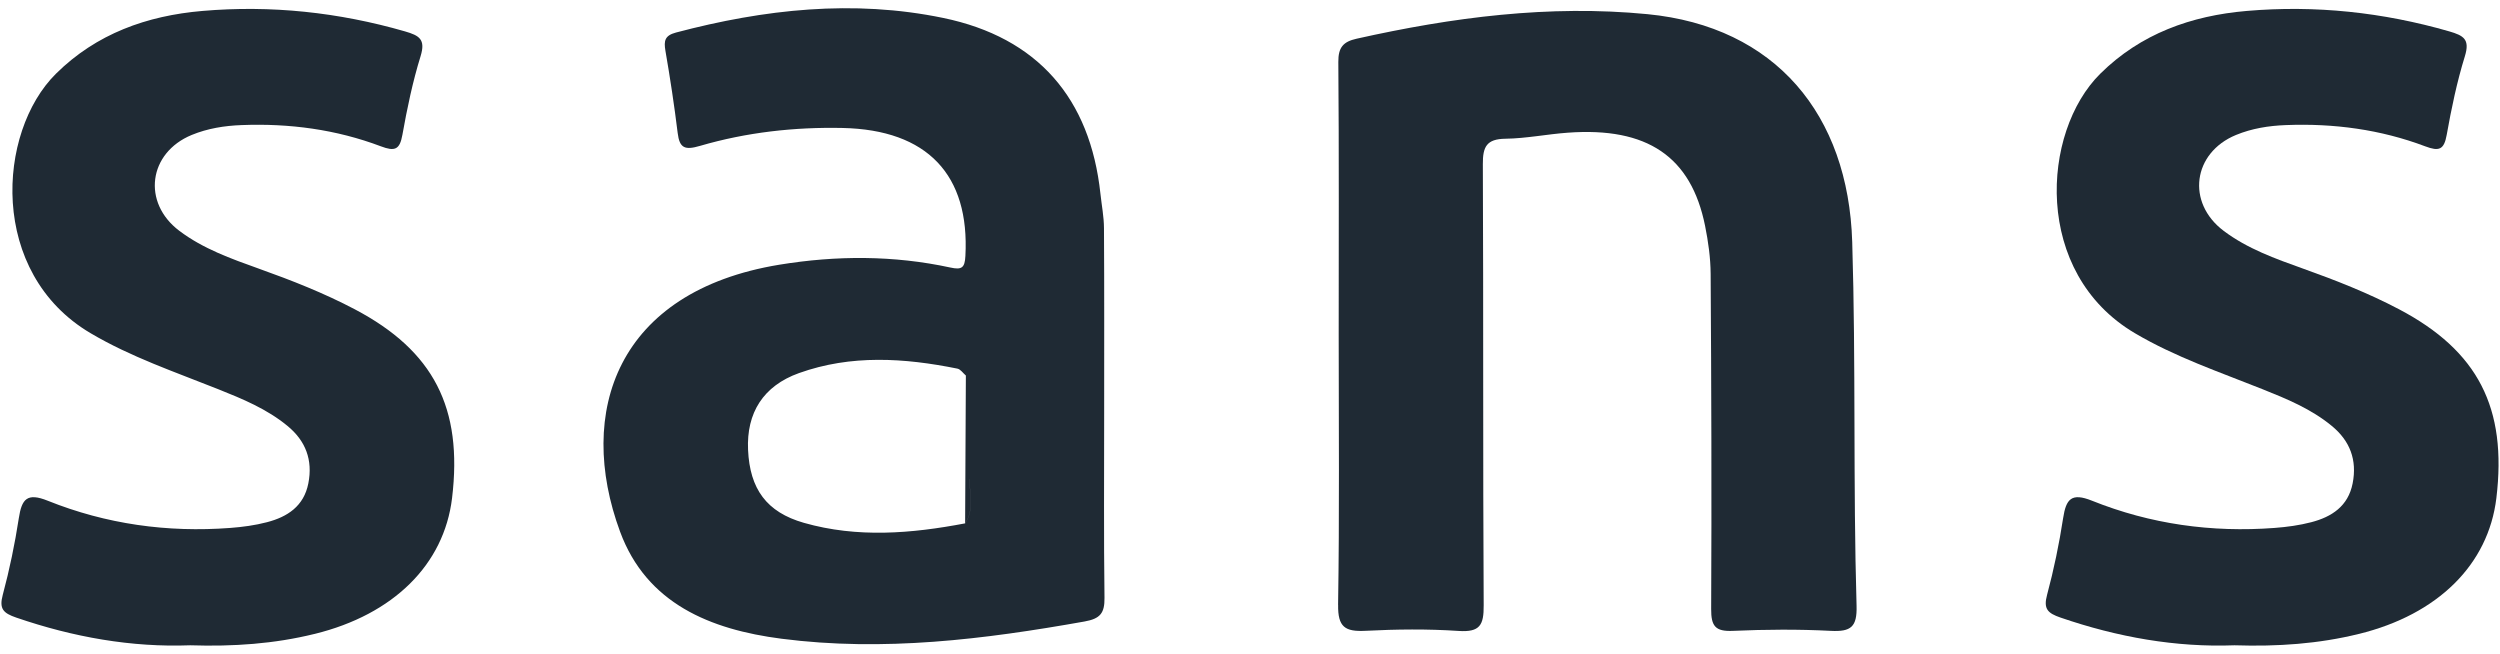<svg width="260" height="68" viewBox="0 0 260 68" fill="none" xmlns="http://www.w3.org/2000/svg">
<path d="M114.833 42.956C114.833 49.364 114.785 55.772 114.867 62.18C114.887 63.768 114.421 64.345 112.793 64.635C102.349 66.495 91.876 67.798 81.271 66.427C73.877 65.473 67.246 62.775 64.487 55.292C59.901 42.869 64.133 30.31 81.052 27.53C86.998 26.556 92.944 26.547 98.847 27.825C100.027 28.082 100.338 27.854 100.401 26.624C100.858 18.192 96.452 13.498 87.635 13.309C82.612 13.203 77.632 13.76 72.809 15.169C71.24 15.63 70.671 15.431 70.477 13.823C70.127 10.965 69.695 8.117 69.204 5.279C69.025 4.233 69.141 3.69 70.312 3.381C79.474 0.959 88.747 -0.068 98.089 1.865C107.926 3.899 113.381 10.234 114.445 20.148C114.571 21.34 114.809 22.536 114.814 23.728C114.853 30.136 114.833 36.543 114.833 42.951V42.956ZM100.377 54.43C101.334 52.982 100.862 51.359 100.809 49.843C100.692 46.25 101.373 42.622 100.45 39.057C100.158 38.81 99.896 38.398 99.565 38.336C94.042 37.221 88.509 36.863 83.097 38.8C79.372 40.137 77.623 42.942 77.798 46.787C77.982 50.846 79.712 53.263 83.612 54.377C89.17 55.961 94.781 55.496 100.372 54.43H100.377ZM139.166 62.901C139.127 65.212 139.88 65.711 142.008 65.604C145.229 65.439 148.479 65.401 151.694 65.618C153.924 65.769 154.318 64.999 154.303 62.955C154.216 47.659 154.284 32.359 154.216 17.063C154.206 15.271 154.599 14.453 156.567 14.428C158.733 14.399 160.89 13.954 163.062 13.799C171.315 13.198 175.877 16.283 177.329 23.49C177.659 25.132 177.897 26.823 177.907 28.489C177.98 40.099 178.019 51.713 177.961 63.328C177.951 65.11 178.383 65.696 180.234 65.609C183.62 65.459 187.025 65.434 190.406 65.609C192.5 65.72 193.146 65.197 193.083 63.013C192.714 50.405 193.02 37.793 192.631 25.171C192.228 11.919 184.65 2.765 171.33 1.472C161.089 0.479 151.053 1.797 141.09 4.025C139.696 4.335 139.176 4.93 139.186 6.437C139.263 15.886 139.224 25.336 139.224 34.79C139.224 44.162 139.312 53.534 139.161 62.901H139.166ZM32.722 65.928C40.927 63.909 46.178 58.721 47.014 51.805C48.146 42.419 45.1 36.49 36.905 32.17C33.699 30.48 30.327 29.157 26.912 27.937C24.032 26.905 21.127 25.873 18.654 24.009C14.748 21.069 15.438 15.891 19.936 14.036C21.598 13.353 23.337 13.077 25.125 13.009C30.104 12.816 34.957 13.46 39.615 15.218C41.048 15.76 41.573 15.586 41.85 14.021C42.341 11.27 42.914 8.515 43.74 5.846C44.279 4.092 43.618 3.7 42.117 3.264C35.214 1.274 28.185 0.523 21.049 1.138C15.287 1.632 10.031 3.497 5.82 7.667C-0.325 13.75 -1.205 28.387 9.424 34.654C13.616 37.13 18.192 38.679 22.671 40.467C25.217 41.484 27.758 42.53 29.895 44.293C31.789 45.848 32.547 47.838 32.066 50.275C31.6 52.643 29.9 53.752 27.767 54.309C26.528 54.634 25.231 54.808 23.949 54.905C17.405 55.399 11.042 54.513 4.965 52.076C2.808 51.209 2.264 51.902 1.958 53.883C1.545 56.566 0.991 59.245 0.287 61.865C-0.107 63.332 0.35 63.768 1.686 64.228C7.622 66.268 13.694 67.343 19.781 67.11C24.274 67.256 28.53 66.96 32.712 65.928H32.722ZM100.809 49.843C100.692 46.25 101.373 42.622 100.45 39.057C100.425 44.181 100.401 49.306 100.372 54.43C101.329 52.982 100.858 51.359 100.804 49.843H100.809Z" fill="#1F2A34"/>
<path d="M245.33 65.928C253.535 63.909 258.786 58.721 259.622 51.805C260.754 42.419 257.708 36.49 249.513 32.17C246.307 30.48 242.935 29.157 239.52 27.937C236.64 26.905 233.735 25.873 231.262 24.009C227.356 21.069 228.046 15.891 232.545 14.036C234.206 13.353 235.945 13.077 237.733 13.009C242.712 12.816 247.565 13.46 252.223 15.218C253.657 15.76 254.181 15.586 254.458 14.021C254.949 11.271 255.522 8.515 256.348 5.846C256.887 4.093 256.226 3.7 254.725 3.264C247.822 1.274 240.793 0.523 233.657 1.138C227.896 1.632 222.64 3.497 218.428 7.667C212.283 13.75 211.403 28.387 222.032 34.654C226.225 37.13 230.801 38.679 235.279 40.467C237.825 41.484 240.366 42.53 242.503 44.293C244.398 45.848 245.155 47.838 244.674 50.275C244.208 52.643 242.508 53.752 240.375 54.309C239.137 54.634 237.84 54.808 236.557 54.905C230.014 55.399 223.65 54.513 217.573 52.076C215.416 51.209 214.872 51.902 214.566 53.883C214.153 56.566 213.599 59.245 212.895 61.865C212.501 63.332 212.958 63.768 214.294 64.228C220.23 66.268 226.302 67.343 232.389 67.11C236.883 67.256 241.138 66.96 245.321 65.928H245.33Z" fill="#1F2A34"/>
</svg>
